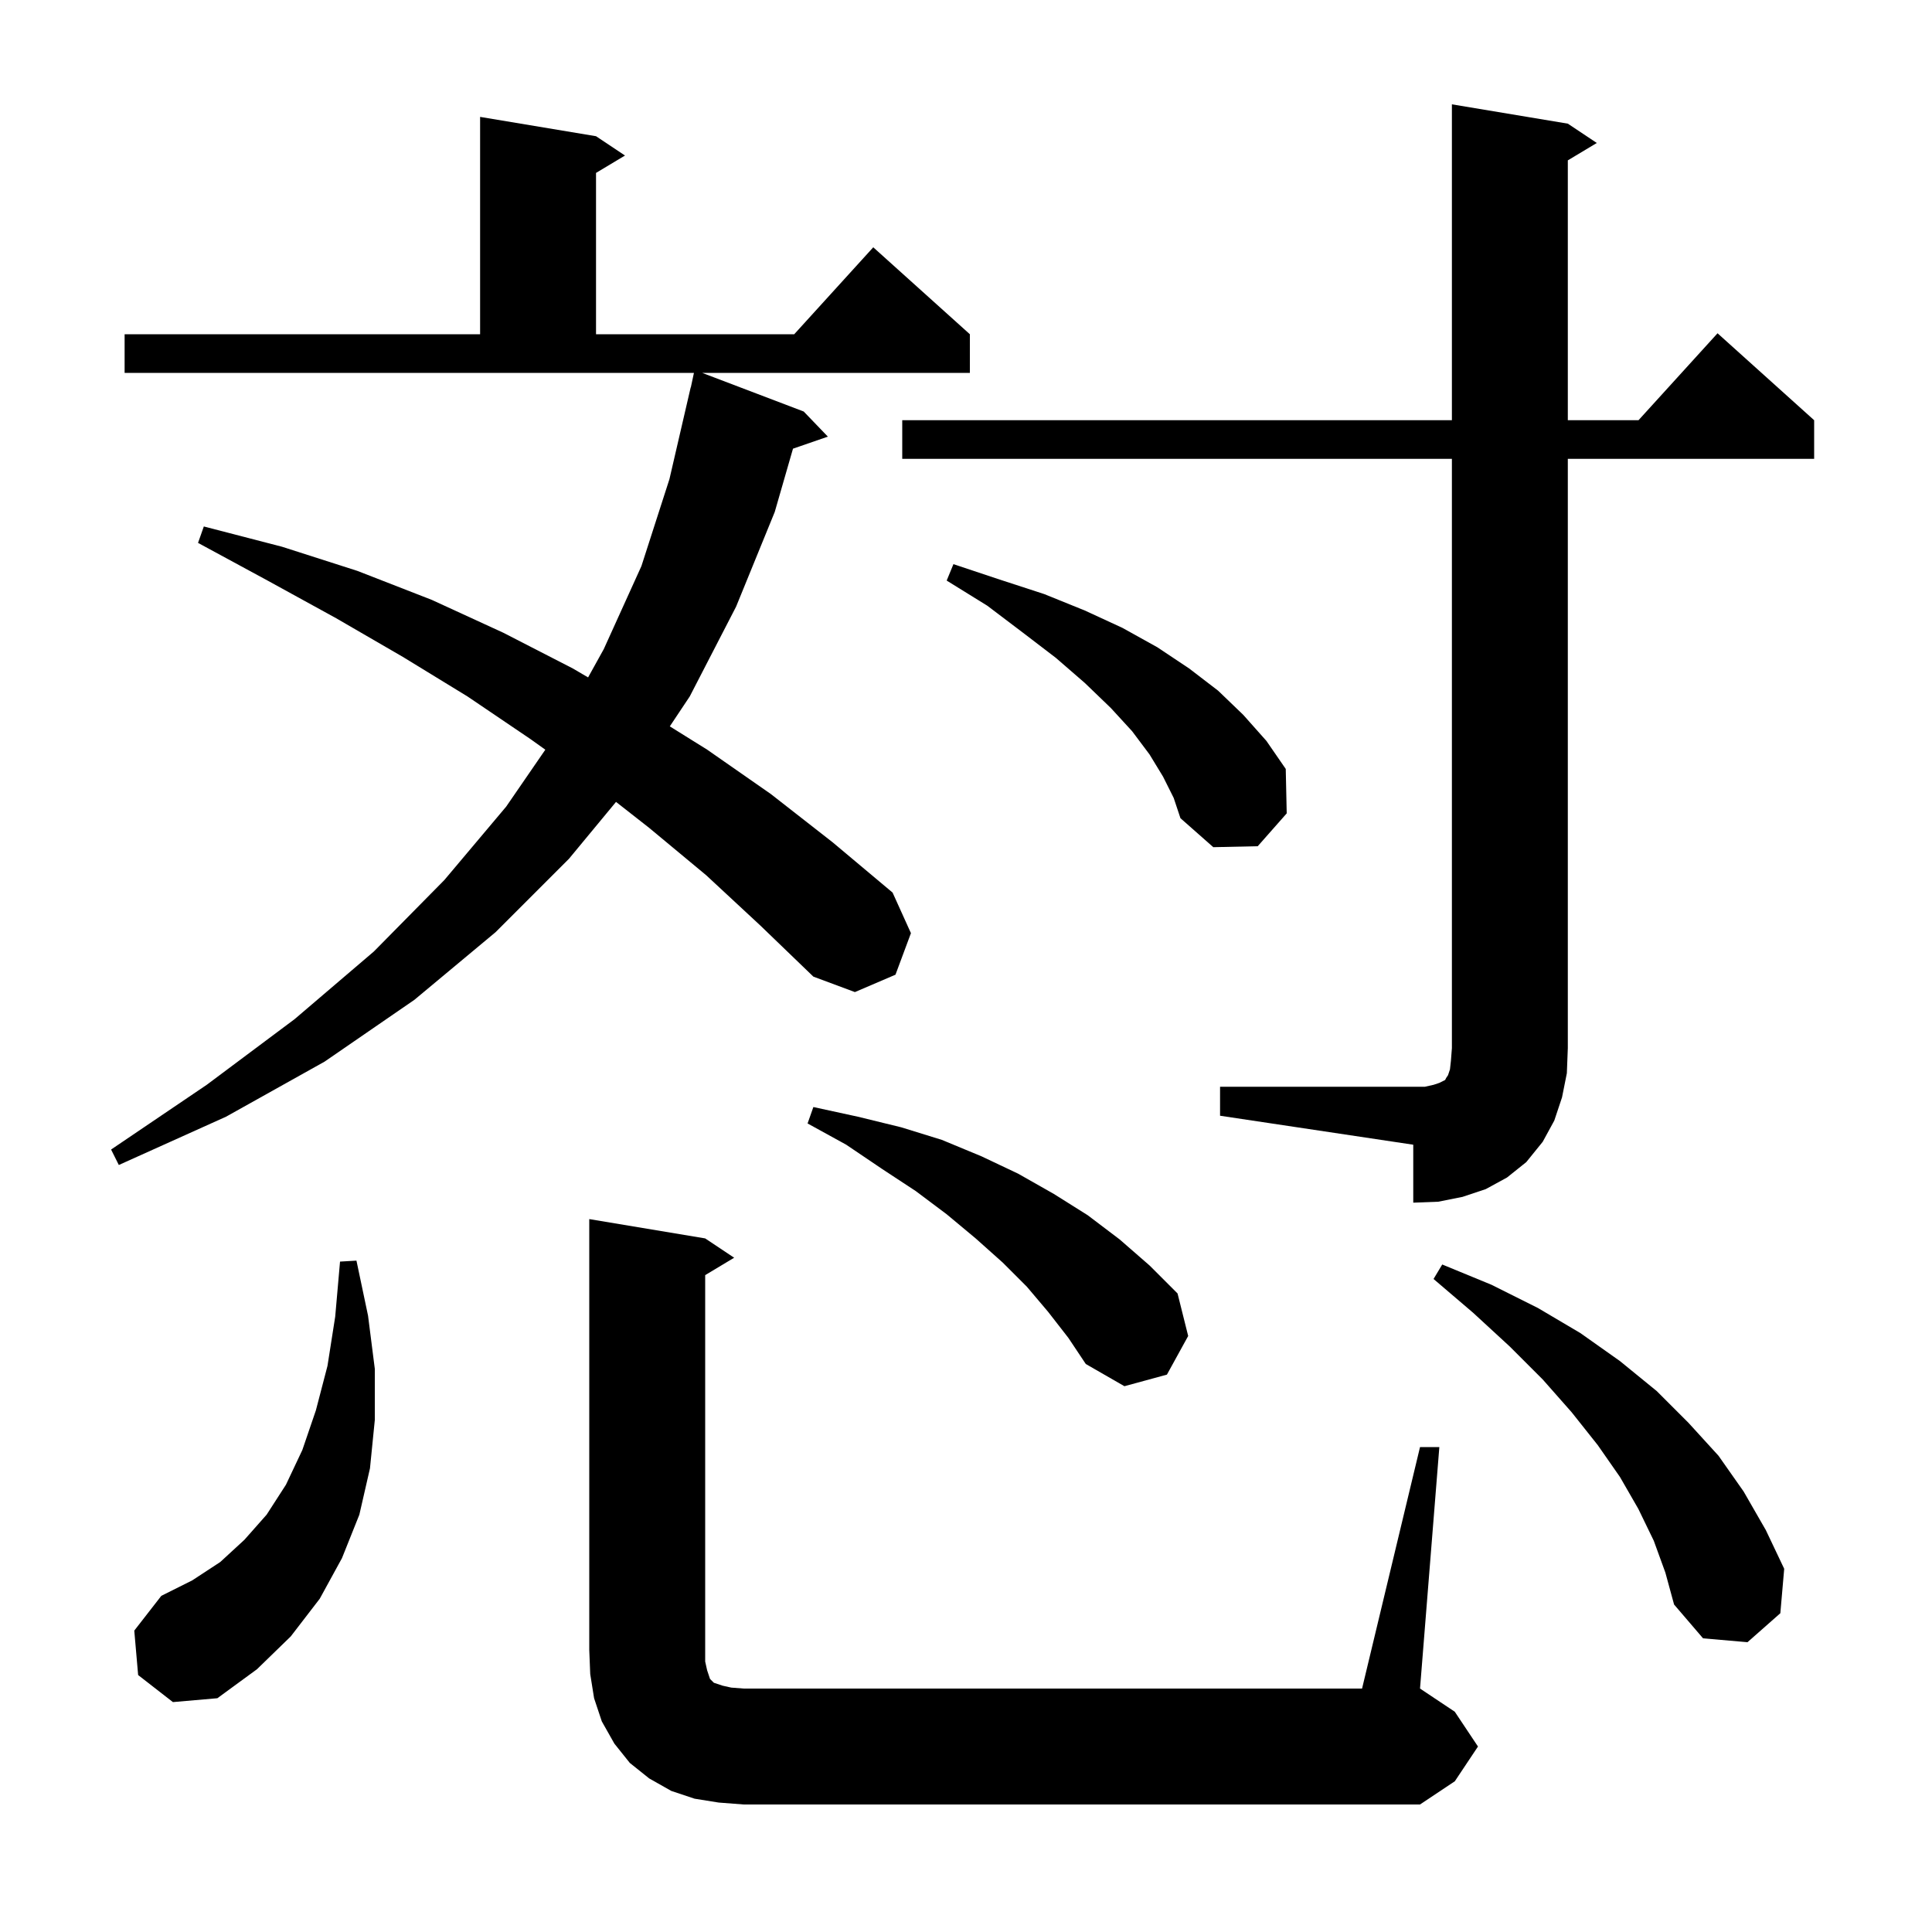 <svg xmlns="http://www.w3.org/2000/svg" xmlns:xlink="http://www.w3.org/1999/xlink" version="1.1" baseProfile="full" viewBox="0 0 200 200" width="200" height="200"><g fill="currentColor"><path d="M 74.4 186.6 L 71.9 186.2 L 69.5 185.4 L 67.2 184.1 L 65.2 182.5 L 63.6 180.5 L 62.3 178.2 L 61.5 175.8 L 61.1 173.3 L 61.0 170.8 L 61.0 126.2 L 73.0 128.2 L 76.0 130.2 L 73.0 132.0 L 73.0 172.0 L 73.2 172.9 L 73.5 173.8 L 73.9 174.2 L 74.8 174.5 L 75.7 174.7 L 77.0 174.8 L 141.0 174.8 L 147.0 149.8 L 149.0 149.8 L 147.0 174.8 L 150.6 177.2 L 153.0 180.8 L 150.6 184.4 L 147.0 186.8 L 77.0 186.8 Z M 14.3 173.4 L 13.9 168.8 L 16.7 165.2 L 19.9 163.6 L 22.8 161.7 L 25.3 159.4 L 27.6 156.8 L 29.6 153.7 L 31.3 150.1 L 32.7 146.0 L 33.9 141.4 L 34.7 136.3 L 35.2 130.6 L 36.9 130.5 L 38.1 136.2 L 38.8 141.7 L 38.8 147.0 L 38.3 152.0 L 37.2 156.8 L 35.4 161.3 L 33.1 165.5 L 30.1 169.4 L 26.6 172.8 L 22.5 175.8 L 17.9 176.2 Z M 171.2 159.5 L 169.6 156.2 L 167.7 152.9 L 165.4 149.6 L 162.7 146.2 L 159.7 142.8 L 156.3 139.4 L 152.5 135.9 L 148.4 132.4 L 149.3 130.9 L 154.4 133.0 L 159.2 135.4 L 163.6 138.0 L 167.7 140.9 L 171.5 144.0 L 174.8 147.3 L 177.9 150.7 L 180.5 154.4 L 182.8 158.4 L 184.7 162.4 L 184.3 167.0 L 180.9 170.0 L 176.3 169.6 L 173.3 166.1 L 172.4 162.8 Z M 108.5 135.8 L 106.3 133.2 L 103.8 130.7 L 101.0 128.2 L 98.0 125.7 L 94.8 123.3 L 91.3 121.0 L 87.6 118.5 L 83.6 116.3 L 84.2 114.6 L 88.8 115.6 L 93.3 116.7 L 97.5 118.0 L 101.6 119.7 L 105.4 121.5 L 109.1 123.6 L 112.6 125.8 L 115.9 128.3 L 119.0 131.0 L 121.9 133.9 L 123.0 138.3 L 120.8 142.3 L 116.4 143.5 L 112.4 141.2 L 110.6 138.5 Z M 126.3 112.5 L 147.5 112.5 L 148.4 112.3 L 149.0 112.1 L 149.6 111.8 L 149.7 111.6 L 149.9 111.3 L 150.1 110.7 L 150.2 109.8 L 150.3 108.5 L 150.3 47.5 L 93.4 47.5 L 93.4 43.5 L 150.3 43.5 L 150.3 10.8 L 162.3 12.8 L 165.3 14.8 L 162.3 16.6 L 162.3 43.5 L 169.618 43.5 L 177.8 34.5 L 187.8 43.5 L 187.8 47.5 L 162.3 47.5 L 162.3 108.5 L 162.2 111.1 L 161.7 113.6 L 160.9 116.0 L 159.7 118.2 L 158.0 120.3 L 156.0 121.9 L 153.8 123.1 L 151.4 123.9 L 148.9 124.4 L 146.3 124.5 L 146.3 118.5 L 126.3 115.5 Z M 73.1 90.6 L 67.2 85.7 L 63.77 83.013 L 58.9 88.9 L 51.3 96.5 L 42.9 103.5 L 33.6 109.9 L 23.4 115.6 L 12.3 120.6 L 11.5 119.0 L 21.4 112.3 L 30.5 105.5 L 38.7 98.5 L 46.0 91.1 L 52.4 83.5 L 56.451 77.608 L 54.9 76.5 L 48.4 72.1 L 41.7 68.0 L 34.8 64.0 L 27.7 60.1 L 20.5 56.2 L 21.1 54.5 L 29.2 56.6 L 37.0 59.1 L 44.7 62.1 L 52.1 65.5 L 59.3 69.2 L 60.879 70.125 L 62.5 67.2 L 66.4 58.6 L 69.3 49.6 L 71.5 40.1 L 71.514 40.103 L 71.836 38.6 L 12.9 38.6 L 12.9 34.6 L 49.7 34.6 L 49.7 12.1 L 61.7 14.1 L 64.7 16.1 L 61.7 17.9 L 61.7 34.6 L 82.218 34.6 L 90.4 25.6 L 100.4 34.6 L 100.4 38.6 L 72.688 38.6 L 83.2 42.6 L 85.7 45.2 L 82.09 46.447 L 80.2 53.0 L 76.2 62.8 L 71.4 72.1 L 69.338 75.193 L 73.2 77.6 L 79.8 82.2 L 86.2 87.2 L 92.4 92.4 L 94.3 96.6 L 92.7 100.9 L 88.5 102.7 L 84.2 101.1 L 78.7 95.8 Z M 120.4 80.4 L 119.0 78.1 L 117.2 75.7 L 115.0 73.3 L 112.3 70.7 L 109.3 68.1 L 105.9 65.5 L 102.2 62.7 L 98.0 60.1 L 98.7 58.4 L 103.5 60.0 L 108.1 61.5 L 112.3 63.2 L 116.2 65.0 L 119.8 67.0 L 123.1 69.2 L 126.1 71.5 L 128.7 74.0 L 131.1 76.7 L 133.1 79.6 L 133.2 84.2 L 130.2 87.6 L 125.6 87.7 L 122.2 84.7 L 121.5 82.6 Z "/></g></svg>